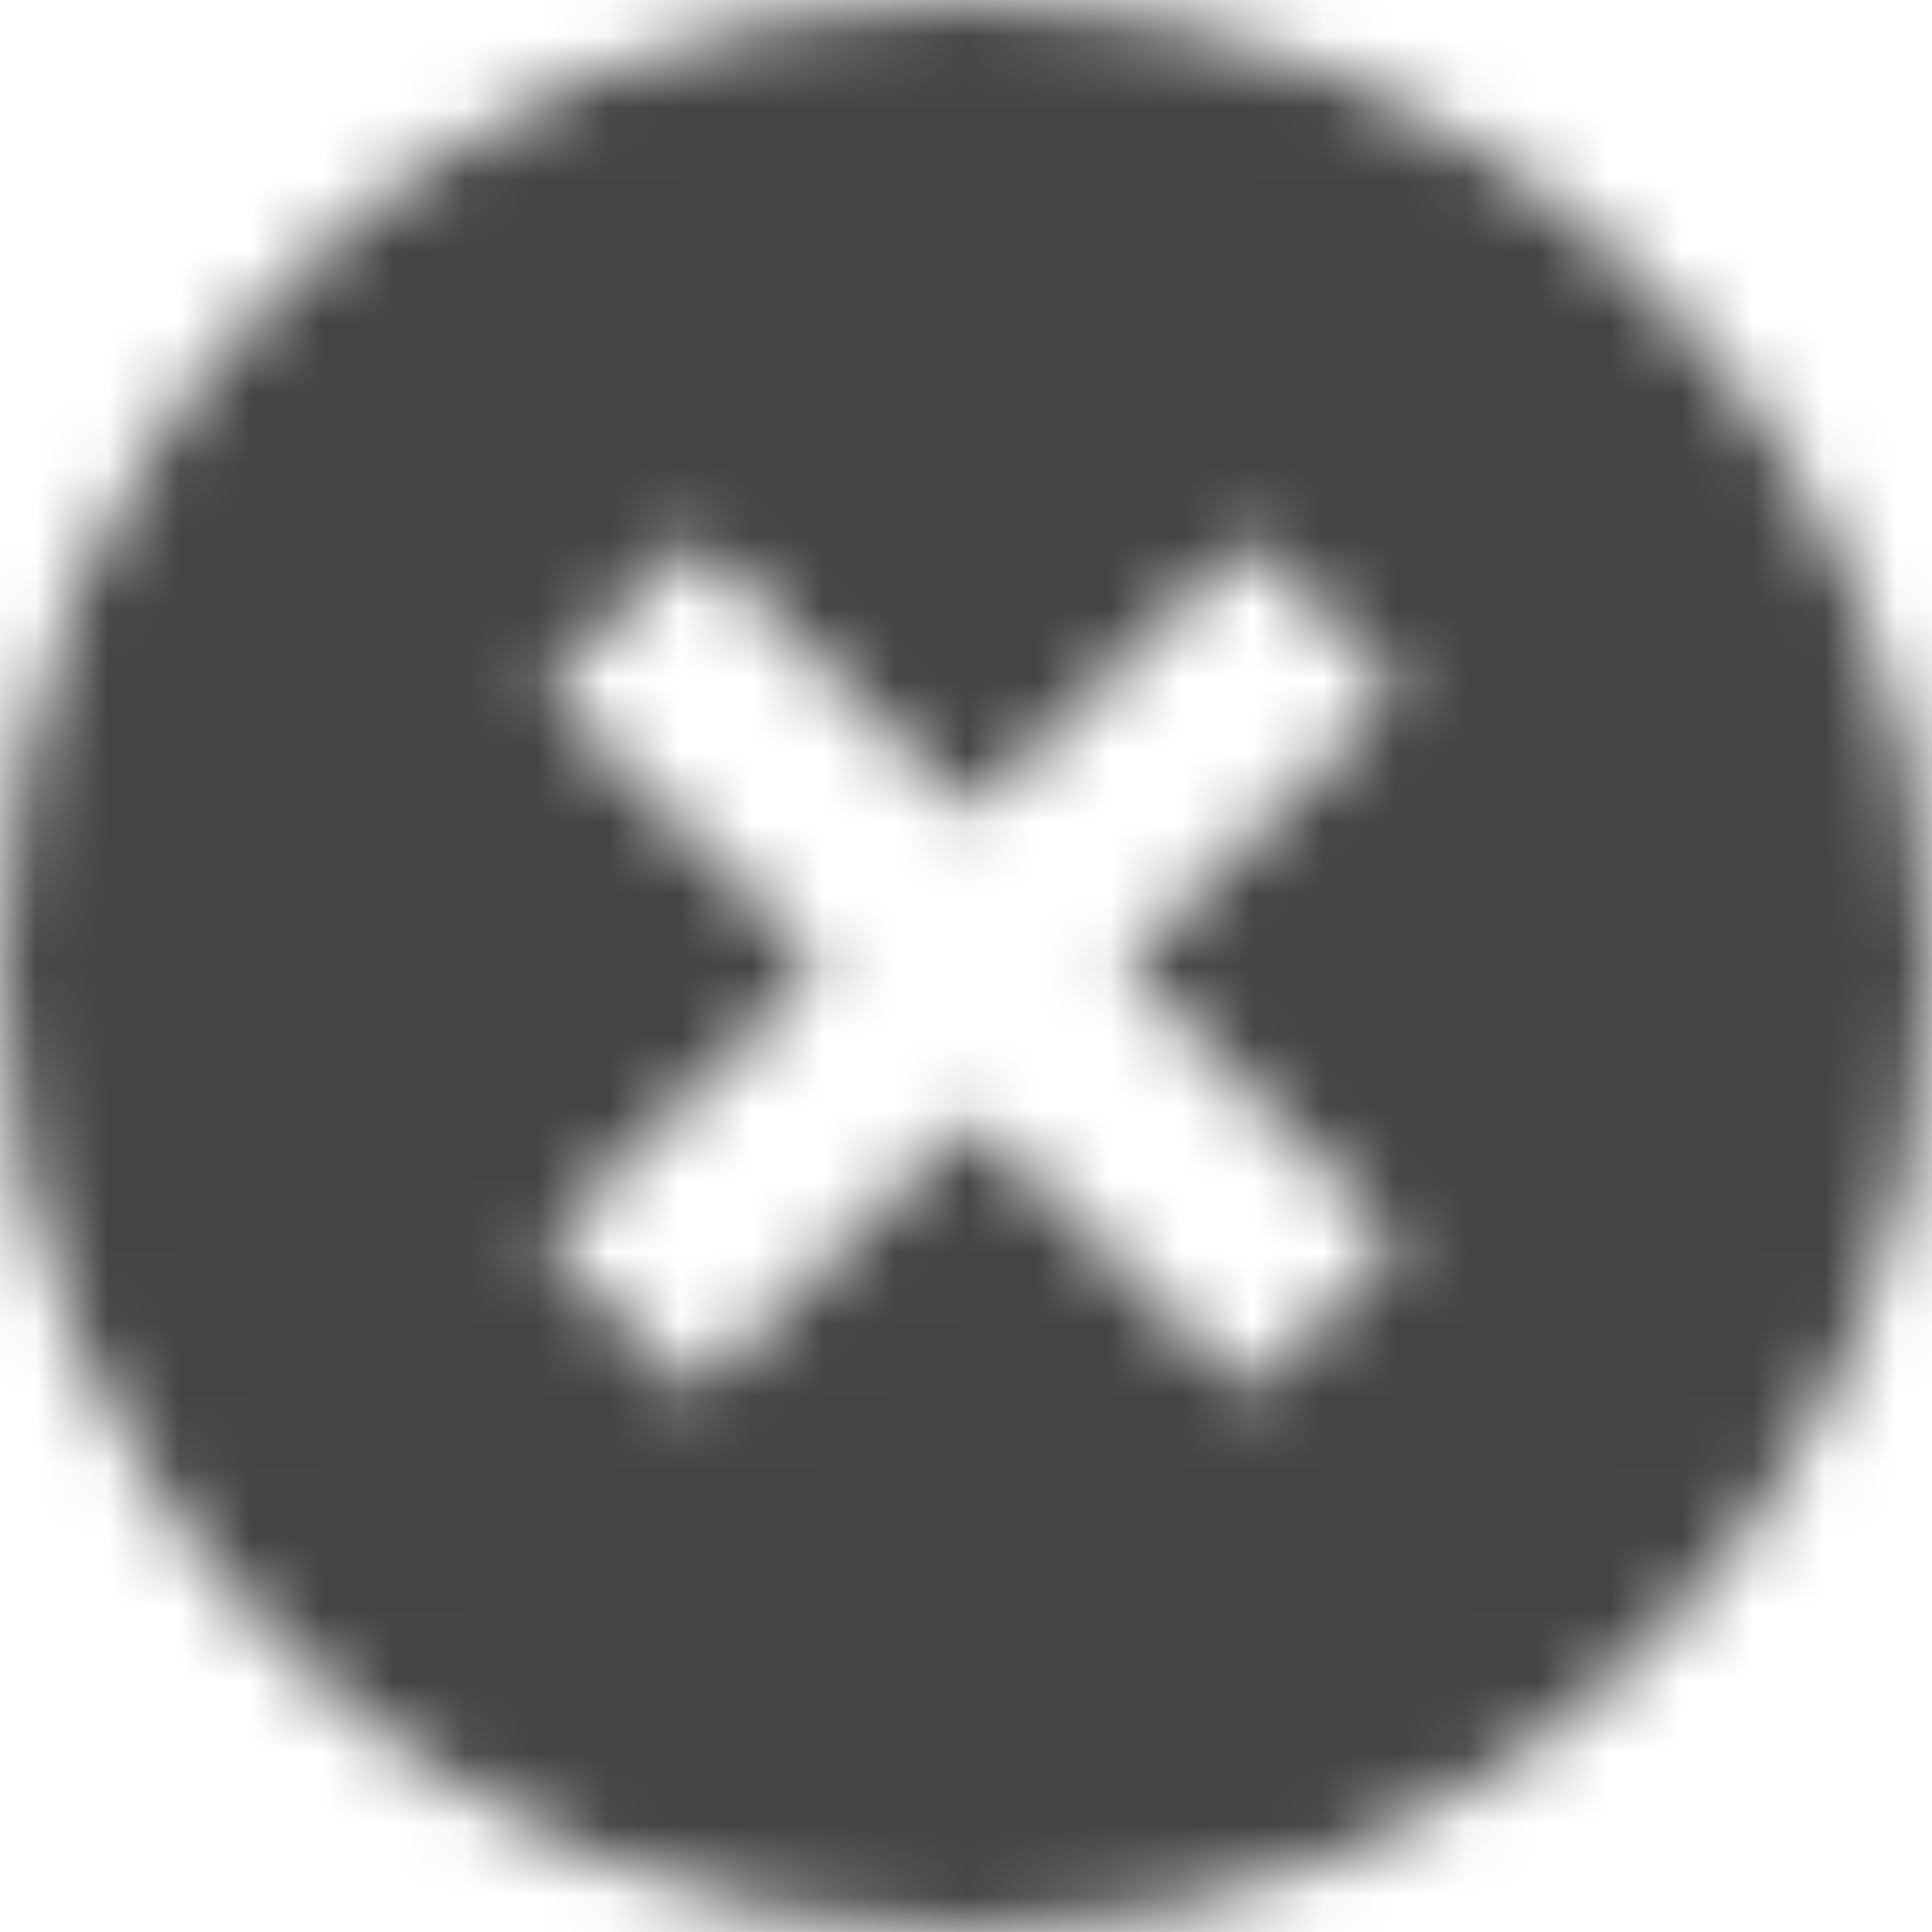 <svg xmlns="http://www.w3.org/2000/svg" xmlns:xlink="http://www.w3.org/1999/xlink" width="27px" height="27px" viewBox="0 0 27 27" version="1.1">
    <title>FE27EA5A-A32B-40A6-A843-86E1EBB19734</title>
    <defs>
        <path d="M19.555,17.357 L17.434,19.477 L13.578,15.621 L9.72,19.477 L7.599,17.357 L11.457,13.5 L7.599,9.642 L9.72,7.521 L13.578,11.379 L17.434,7.521 L19.555,9.642 L15.699,13.5 L19.555,17.357 Z M13.5,0 C6.043,0 0,6.043 0,13.5 C0,20.955 6.043,27 13.5,27 C20.956,27 27,20.955 27,13.5 C27,6.043 20.956,0 13.5,0 L13.5,0 Z" id="path-1"/>
    </defs>
    <g id="WATERMARK-INFO" stroke="none" stroke-width="1" fill="none" fill-rule="evenodd">
        <g id="1440-Watermark-Modal" transform="translate(-1189, -217)">
            <g id="Modal" transform="translate(208, 201)">
                <g id="ICON/Builder/Cancel" transform="translate(981, 16)">
                    <mask id="mask-2" fill="white">
                        <use xlink:href="#path-1"/>
                    </mask>
                    <g id="Fill-1"/>
                    <g id="COLOR" mask="url(#mask-2)" fill="#444444">
                        <g transform="translate(-0.675, -0.675)" id="Rectangle-4">
                            <rect x="0" y="0" width="28.35" height="28.35"/>
                        </g>
                    </g>
                </g>
            </g>
        </g>
    </g>
</svg>